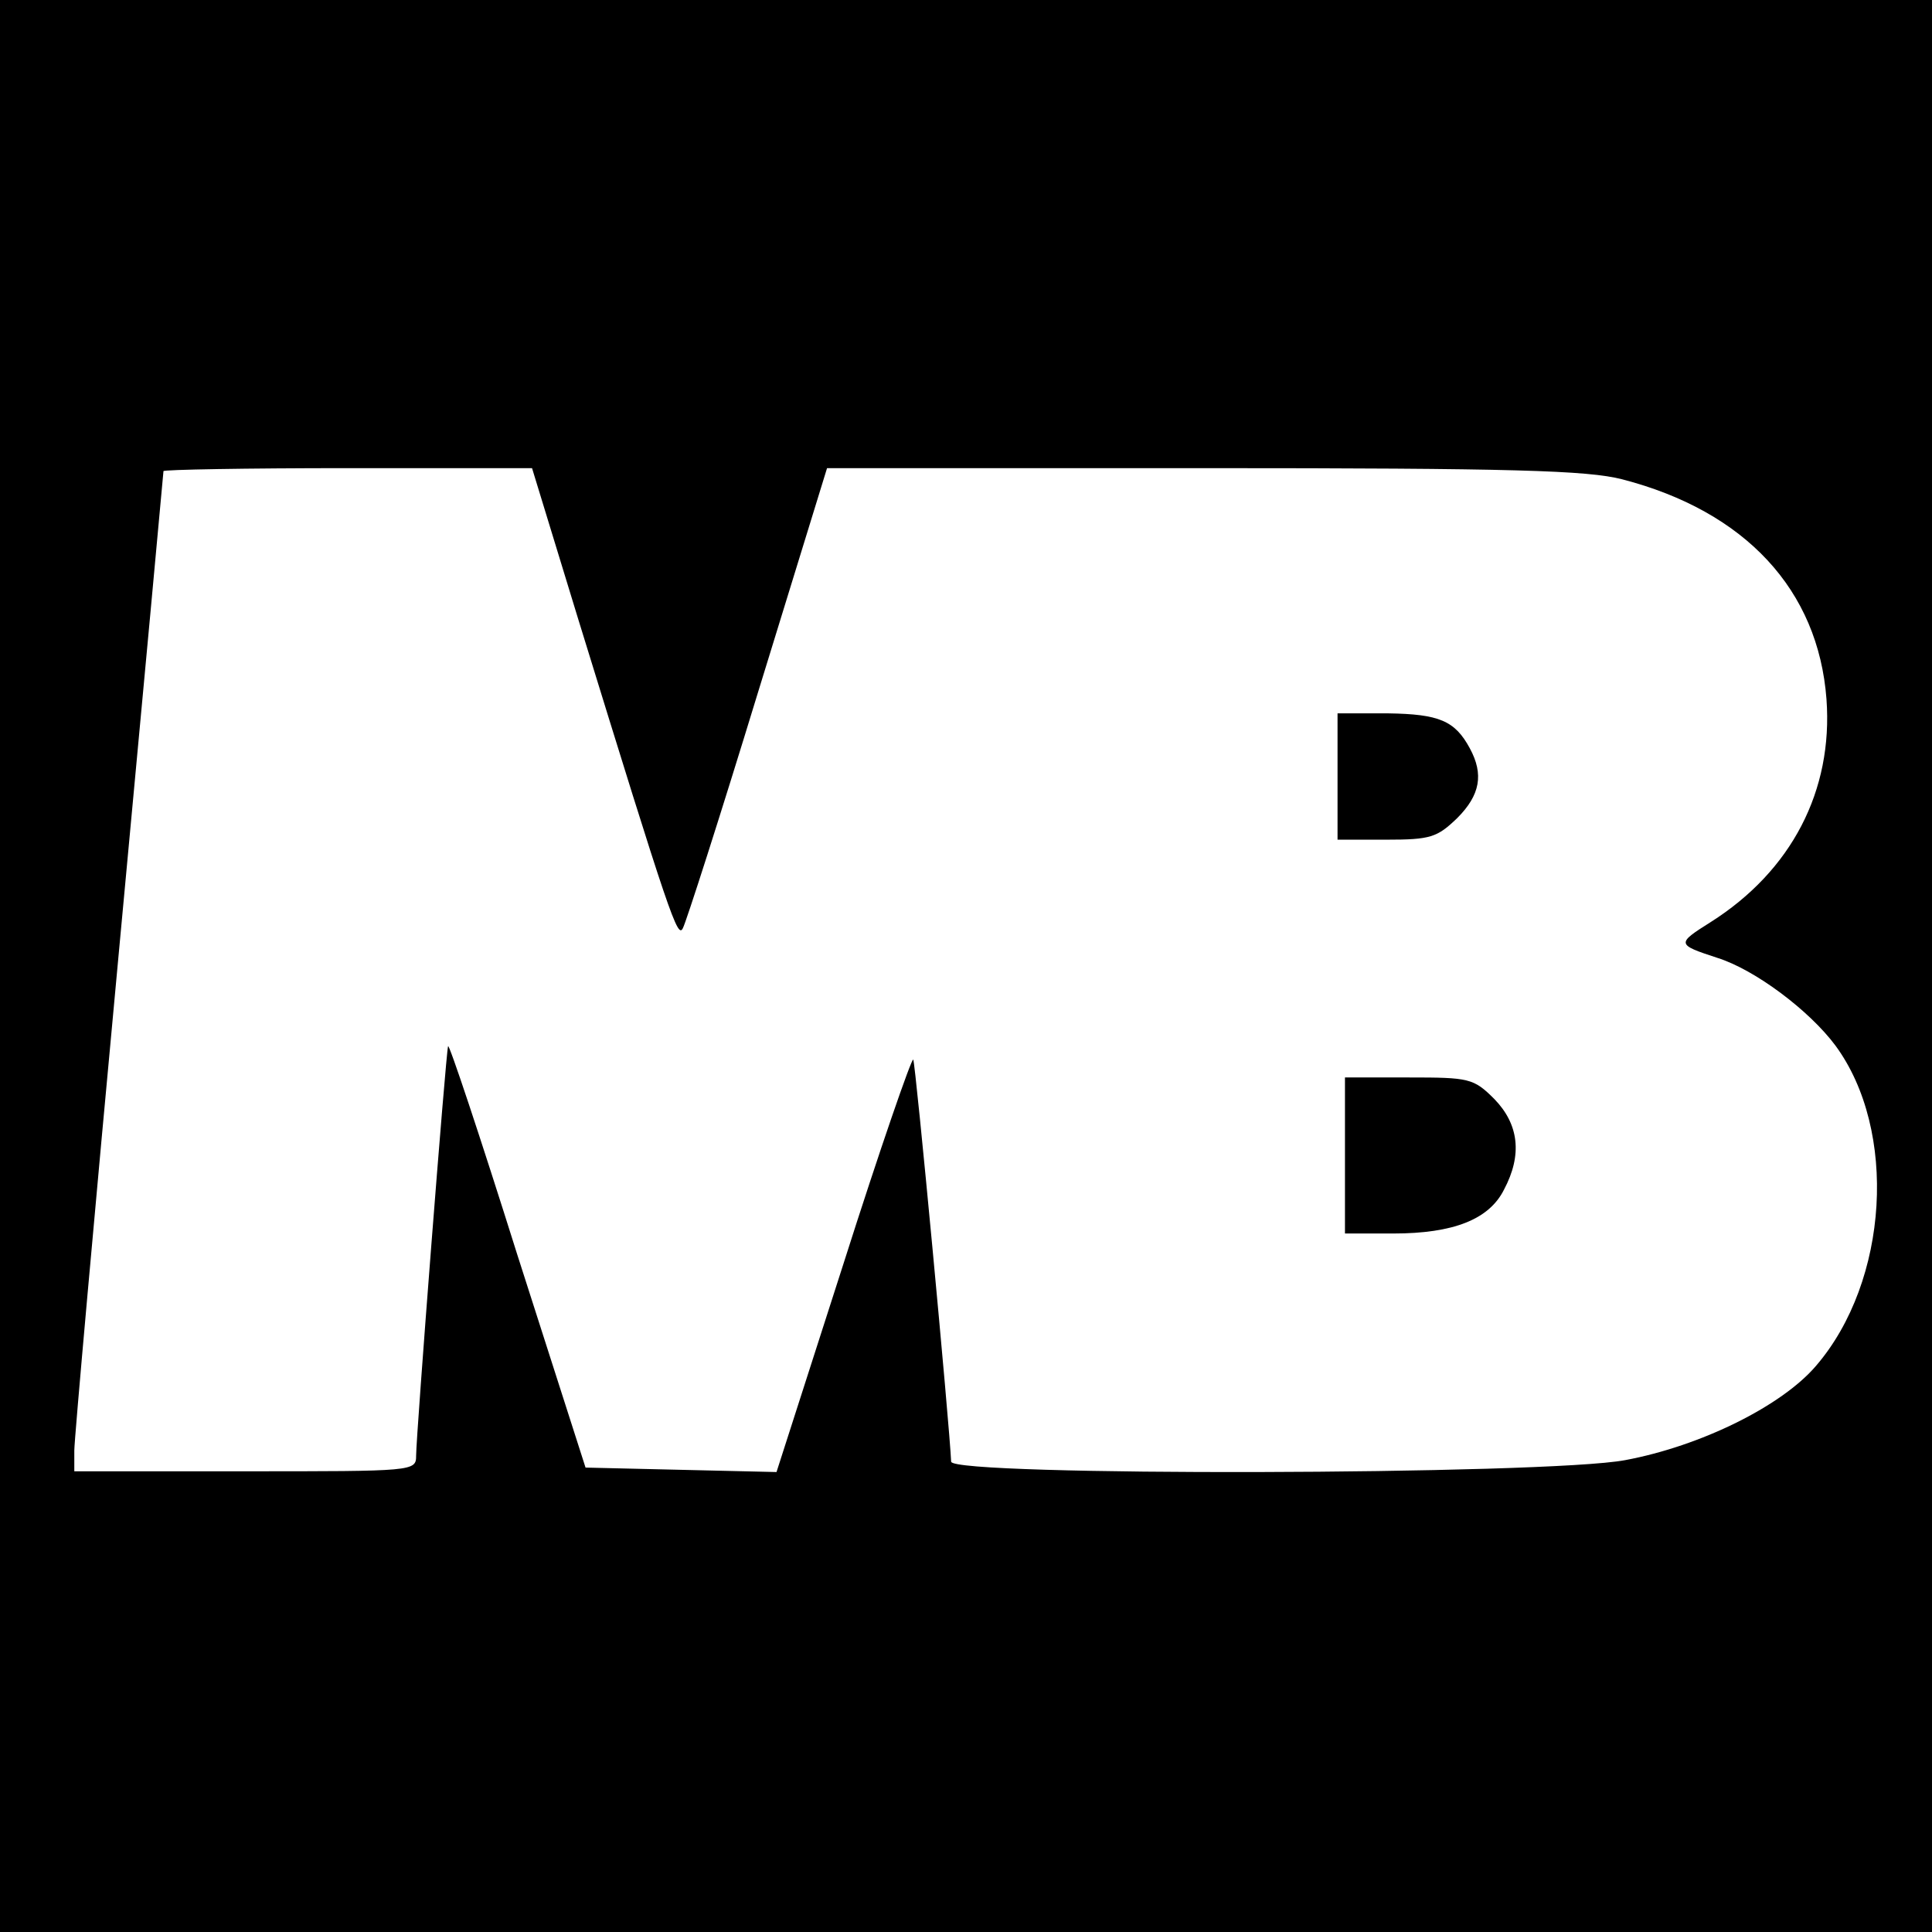 <?xml version="1.0" standalone="no"?>
<!DOCTYPE svg PUBLIC "-//W3C//DTD SVG 20010904//EN"
 "http://www.w3.org/TR/2001/REC-SVG-20010904/DTD/svg10.dtd">
<svg version="1.0" xmlns="http://www.w3.org/2000/svg"
 width="260pt" height="260pt" viewBox="0 0 260 260"
 preserveAspectRatio="xMidYMid meet">
<g transform="translate(0,260) scale(0.1,-0.1)"
fill="#000000" stroke="none">
<path d="M0 1300 l0 -1300 1300 0 1300 0 0 1300 0 1300 -1300 0 -1300 0 0
-1300z m779 464 c123 -399 133 -428 140 -413 4 7 50 150 101 317 l93 302 507
0 c417 0 516 -3 563 -15 166 -43 264 -149 275 -296 9 -123 -47 -231 -156 -300
-46 -29 -46 -30 9 -48 51 -16 124 -71 159 -118 84 -114 72 -317 -26 -431 -46
-54 -155 -108 -257 -127 -106 -20 -907 -22 -907 -2 -2 48 -48 538 -51 541 -2
3 -45 -121 -94 -275 l-90 -280 -129 3 -128 3 -92 287 c-50 159 -92 285 -93
280 -3 -9 -43 -524 -43 -551 0 -21 -3 -21 -230 -21 l-230 0 0 28 c0 15 27 317
60 671 33 354 60 645 60 647 0 2 112 4 248 4 l248 0 63 -206z"/>
<path d="M1800 1555 l0 -85 66 0 c59 0 68 3 95 29 31 31 36 59 17 94 -20 37
-41 46 -110 47 l-68 0 0 -85z"/>
<path d="M1810 1045 l0 -105 65 0 c81 0 129 19 149 59 25 47 20 88 -13 122
-28 28 -34 29 -115 29 l-86 0 0 -105z"/>
</g>
</svg>
